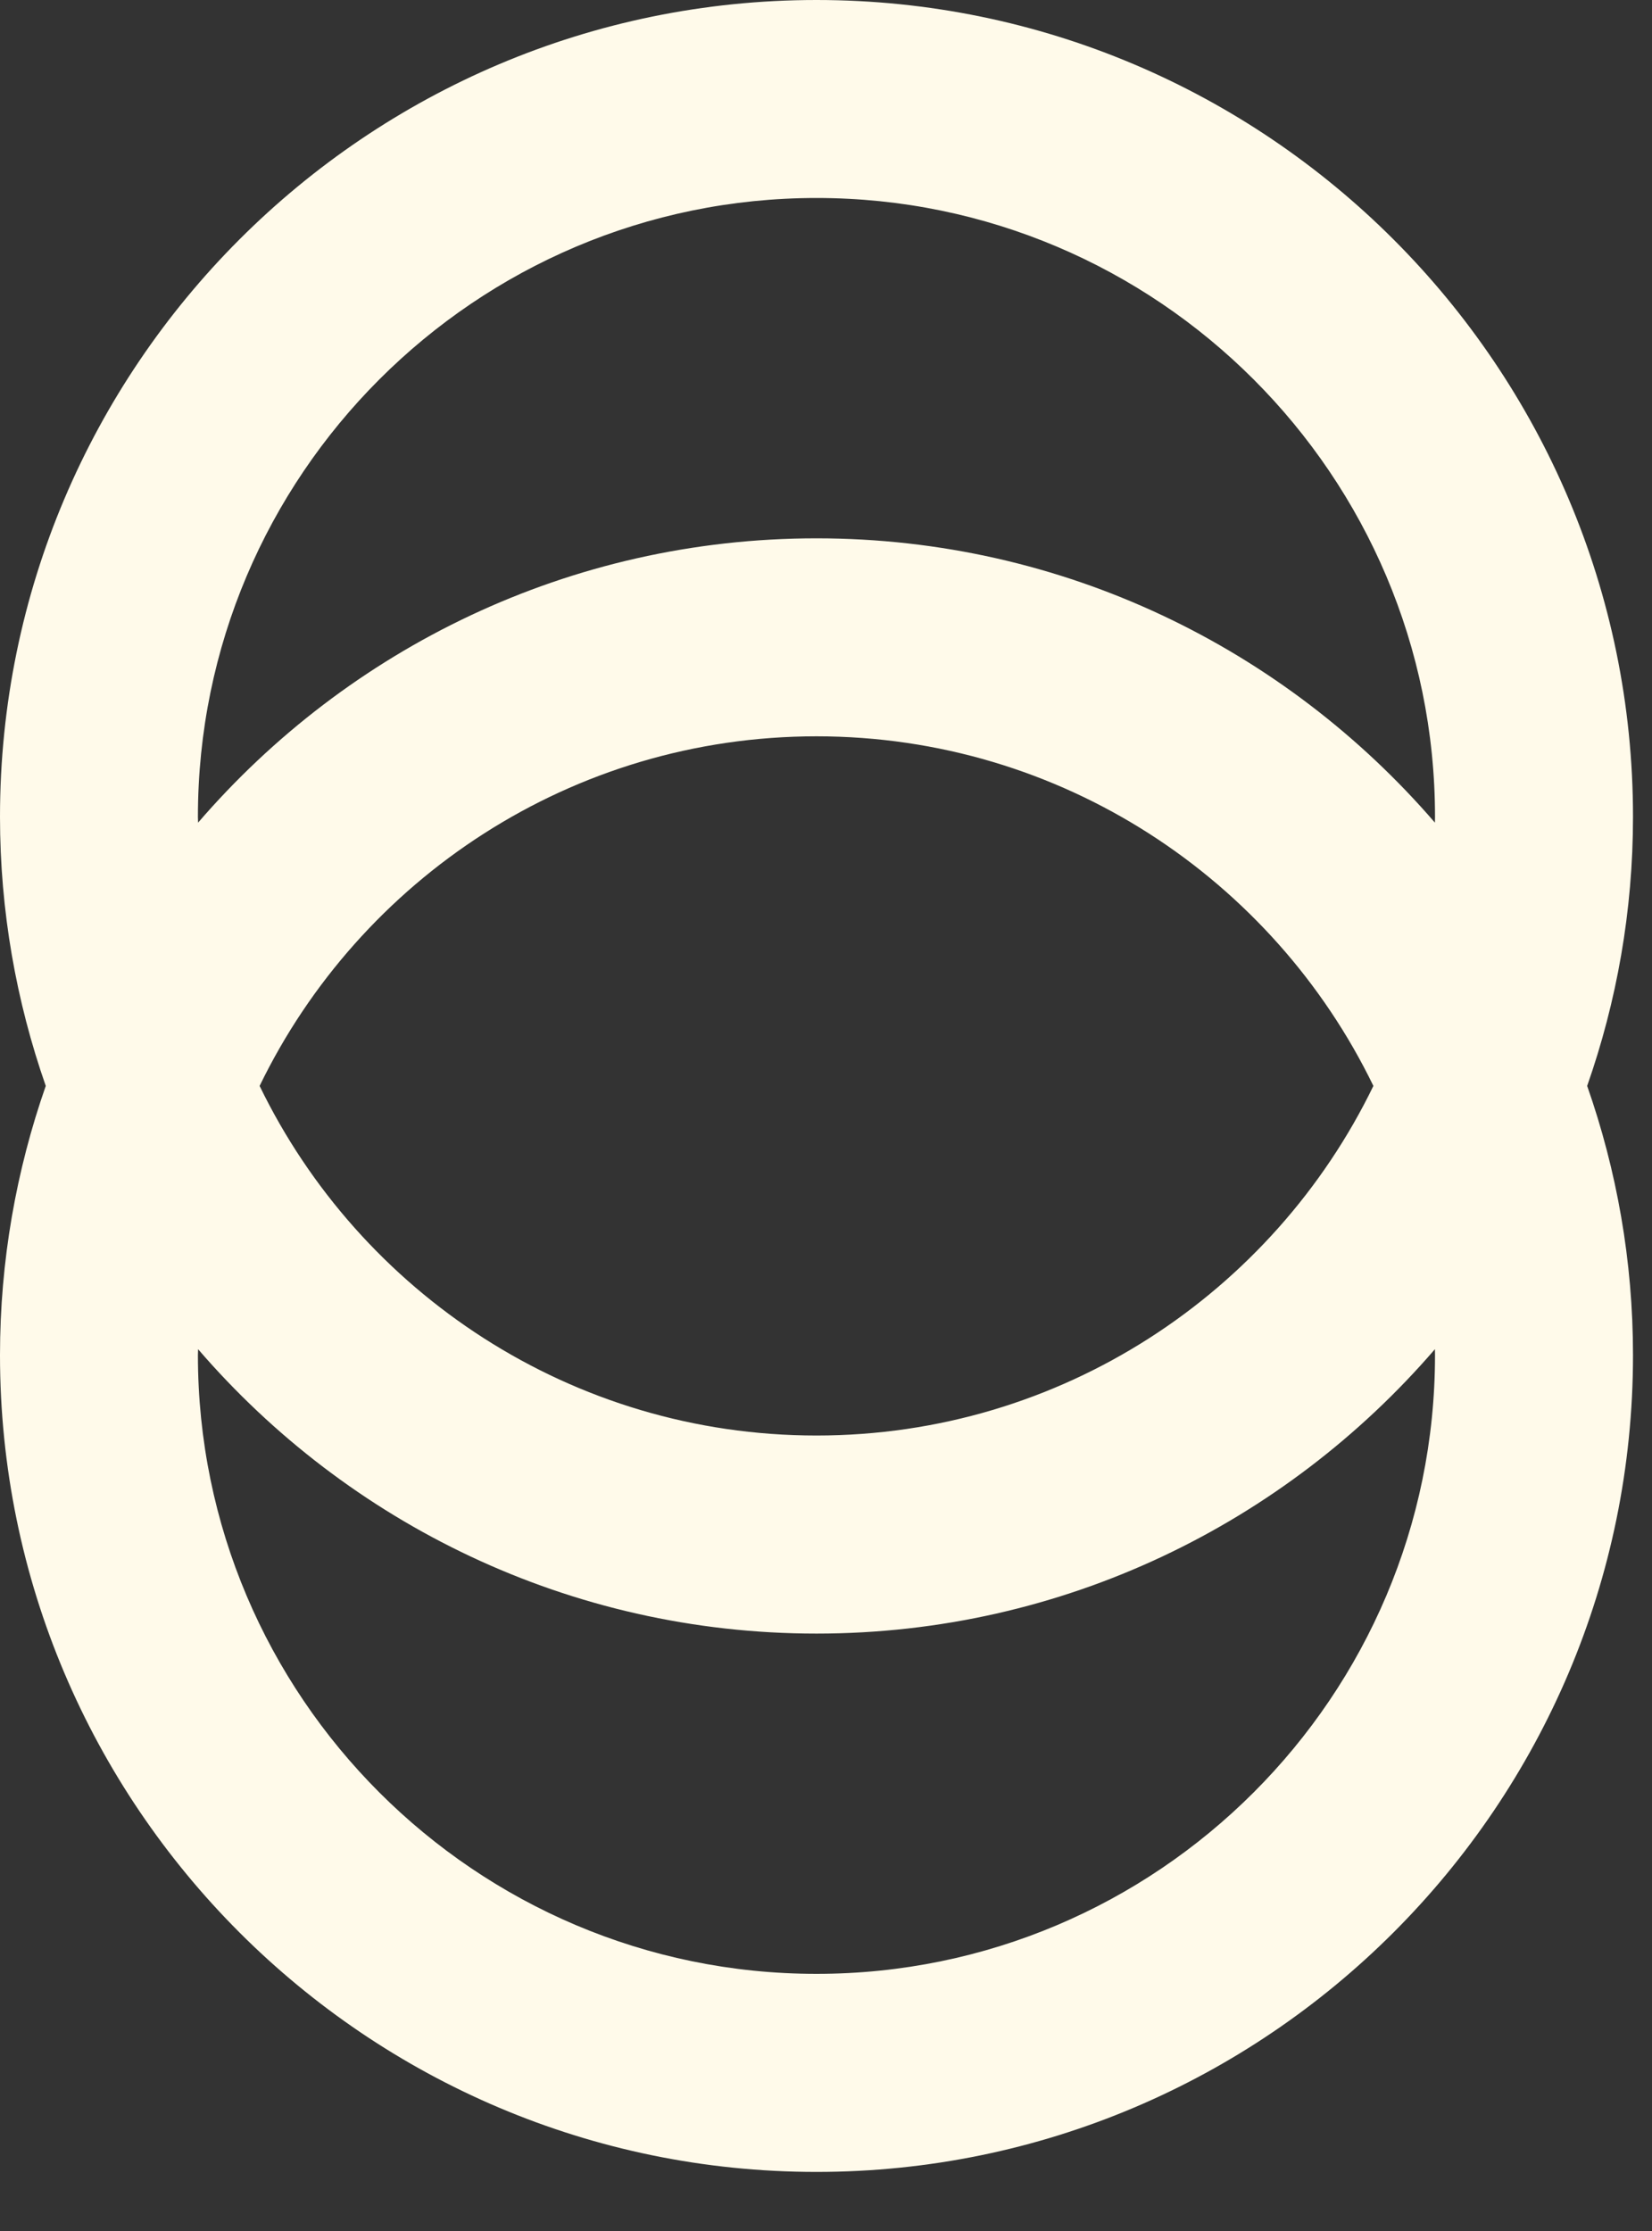 <?xml version="1.0" encoding="utf-8"?>
<svg xmlns="http://www.w3.org/2000/svg" fill="none" height="100%" overflow="visible" preserveAspectRatio="none" style="display: block;" viewBox="0 0 20 27" width="100%">
<rect x="0" y="0" width="20" height="27" fill="#333333" stroke="none"/>
<path d="M19.77 9.885C19.77 4.434 15.335 0 9.885 0C4.434 0 0 4.434 0 9.885C0 11.026 0.197 12.121 0.554 13.142C0.197 14.163 0 15.259 0 16.4C0 21.85 4.434 26.285 9.885 26.285C15.335 26.285 19.77 21.85 19.77 16.4C19.77 15.259 19.573 14.163 19.215 13.142C19.573 12.121 19.77 11.026 19.77 9.885ZM9.885 23.888C5.756 23.888 2.396 20.529 2.396 16.4C2.396 16.376 2.398 16.352 2.398 16.328C4.212 18.433 6.895 19.77 9.885 19.77C12.875 19.77 15.557 18.433 17.372 16.328C17.372 16.352 17.373 16.376 17.373 16.4C17.373 20.529 14.014 23.888 9.885 23.888ZM3.143 13.142C4.357 10.64 6.922 8.911 9.885 8.911C12.847 8.911 15.413 10.64 16.627 13.142C15.413 15.644 12.847 17.373 9.885 17.373C6.922 17.373 4.357 15.644 3.143 13.142ZM17.372 9.956C15.557 7.851 12.875 6.515 9.885 6.515C6.895 6.515 4.212 7.851 2.398 9.956C2.398 9.932 2.396 9.909 2.396 9.885C2.396 5.756 5.756 2.396 9.885 2.396C14.014 2.396 17.373 5.756 17.373 9.885C17.373 9.909 17.372 9.932 17.372 9.956Z" fill="#FFFAEA" id="Vector"/>
</svg>